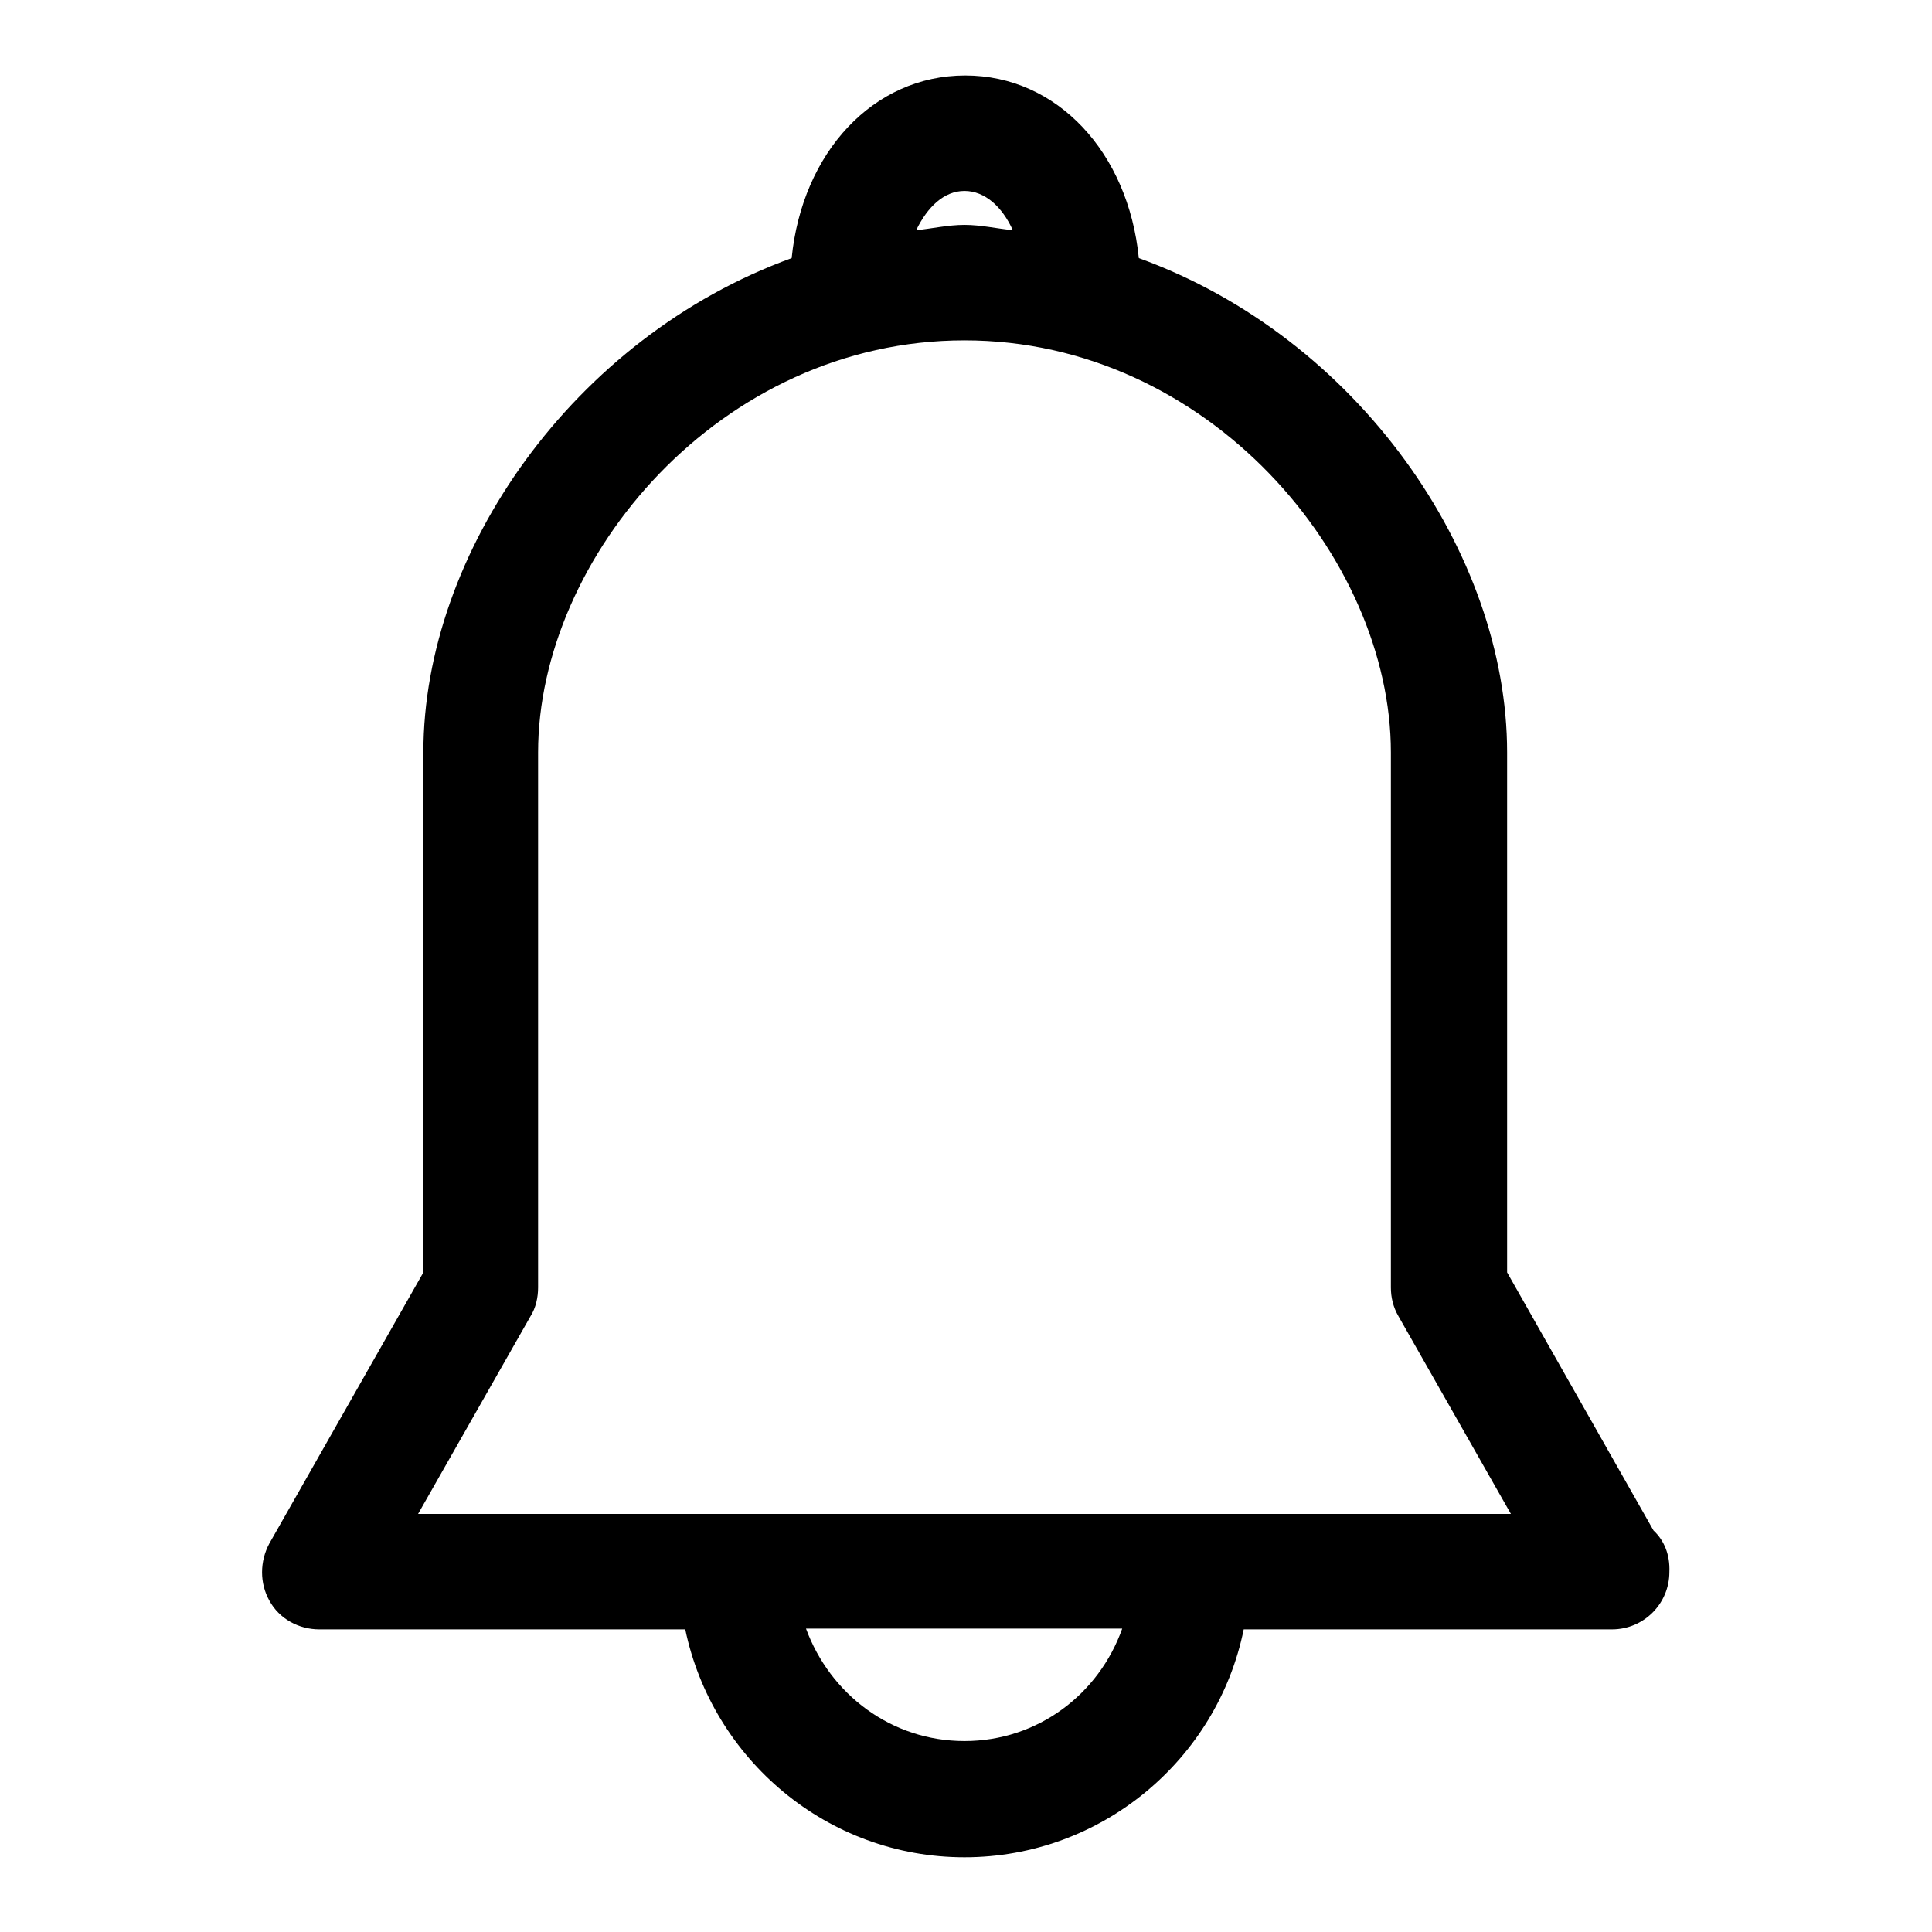 <?xml version="1.0" encoding="utf-8"?>
<!-- Svg Vector Icons : http://www.onlinewebfonts.com/icon -->
<!DOCTYPE svg PUBLIC "-//W3C//DTD SVG 1.1//EN" "http://www.w3.org/Graphics/SVG/1.1/DTD/svg11.dtd">
<svg version="1.1" xmlns="http://www.w3.org/2000/svg" xmlns:xlink="http://www.w3.org/1999/xlink" x="0px" y="0px" viewBox="0 0 256 256" enable-background="new 0 0 256 256" xml:space="preserve">
<g><g><path fill="#000000" d="M219.1,202.8l-19.4-34.2V99.7c0-26.4-19.8-55-48.8-65.5c-1.4-14-10.8-24.2-23-24.2c-12.2,0-21.6,10.2-23,24.2c-28.9,10.5-48.8,39-48.8,65.5v68.9l-20.4,35.9c-1.3,2.4-1.3,5.3,0,7.6c1.3,2.4,3.9,3.8,6.6,3.8h48.5c3.6,17.2,18.8,30.2,37,30.2s33.5-13,37-30.2h48.5h0.3c4.2,0,7.6-3.4,7.6-7.6C221.3,206,220.5,204.1,219.1,202.8 M127.8,25.3c2.7,0,5,2.1,6.4,5.2c-2.1-0.2-4.2-0.7-6.4-0.7c-2.2,0-4.3,0.5-6.4,0.7C122.9,27.4,125.1,25.3,127.8,25.3 M127.8,230.7c-9.7,0-17.8-6.2-21-14.9h41.9C145.6,224.5,137.5,230.7,127.8,230.7 M55.4,200.6l14.9-26.2c0.7-1.1,1-2.5,1-3.8V99.7c0-25.8,24.1-54.6,56.5-54.6c32.3,0,56.5,28.8,56.5,54.6v70.9c0,1.3,0.3,2.6,1,3.8l14.9,26.2H55.4L55.4,200.6z"/></g></g>
</svg>